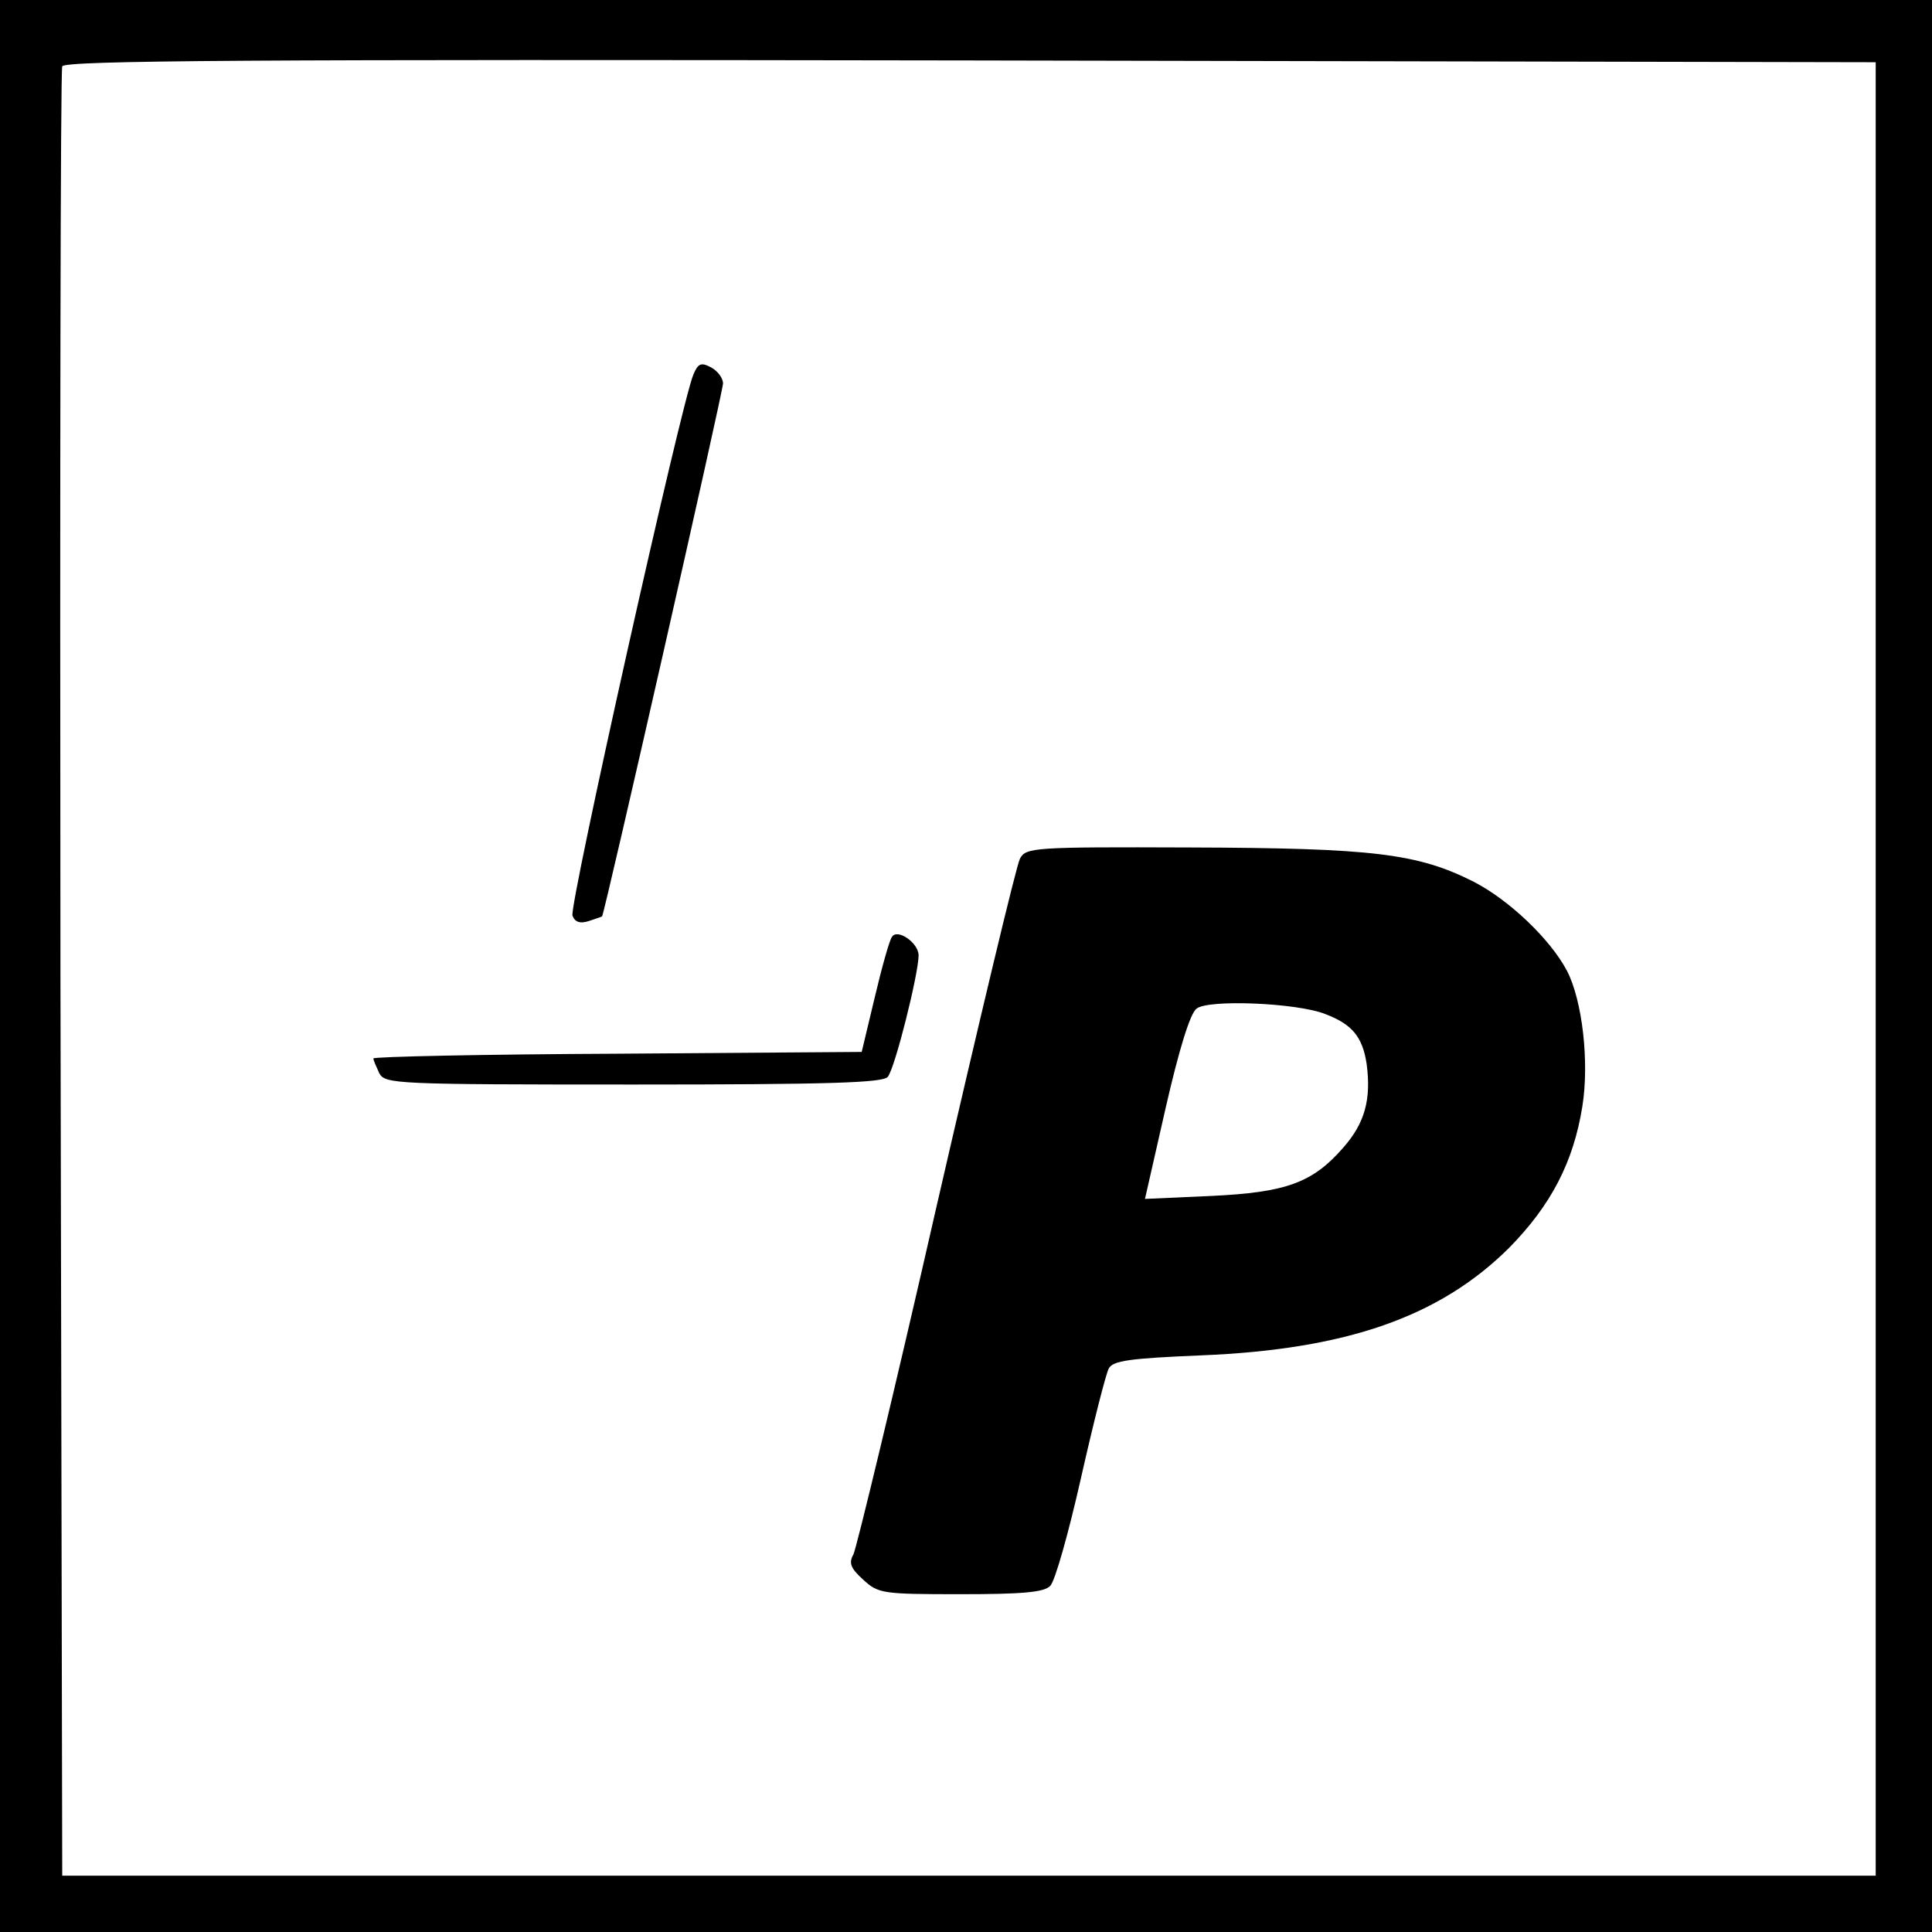 <?xml version="1.0" standalone="no"?>
<!DOCTYPE svg PUBLIC "-//W3C//DTD SVG 20010904//EN"
 "http://www.w3.org/TR/2001/REC-SVG-20010904/DTD/svg10.dtd">
<svg version="1.0" xmlns="http://www.w3.org/2000/svg"
 width="326pt" height="326pt" viewBox="0 0 326 326"
 preserveAspectRatio="xMidYMid meet">
<g transform="translate(0,326) scale(0.1,-0.1)"
fill="#000000" stroke="none">
<path d="M0 1630 l0 -1630 1630 0 1630 0 0 1630 0 1630 -1630 0 -1630 0 0
-1630z m3165 -5 l0 -1530 -1530 0 -1530 0 -3 1520 c-1 836 0 1526 3 1533 3 10
315 12 1532 10 l1528 -3 0 -1530z"/>
<path d="M1170 2628 c-20 -46 -210 -897 -204 -913 4 -11 13 -14 28 -9 11 4 22
7 22 8 4 4 204 885 204 899 0 9 -9 21 -20 27 -17 9 -22 7 -30 -12z"/>
<path d="M1721 1811 c-6 -11 -69 -275 -141 -588 -71 -312 -135 -576 -140 -586
-8 -14 -5 -23 16 -42 26 -24 32 -25 165 -25 102 0 141 3 151 14 8 7 31 89 52
182 21 93 42 176 47 185 7 13 35 17 156 22 245 10 402 65 519 181 71 72 109
145 124 239 12 75 0 179 -26 229 -28 53 -97 119 -157 150 -95 48 -170 57 -479
58 -265 1 -277 0 -287 -19z m515 -262 c45 -17 63 -38 70 -84 8 -60 -3 -100
-39 -141 -52 -60 -97 -76 -223 -82 l-112 -5 35 154 c22 96 41 159 52 167 19
16 169 10 217 -9z"/>
<path d="M1505 1679 c-4 -5 -17 -51 -29 -102 l-22 -92 -412 -3 c-226 -1 -412
-5 -412 -8 0 -3 5 -14 10 -25 10 -18 26 -19 429 -19 333 0 421 3 429 13 12 14
52 174 52 205 0 21 -36 46 -45 31z"/>
</g>
</svg>
